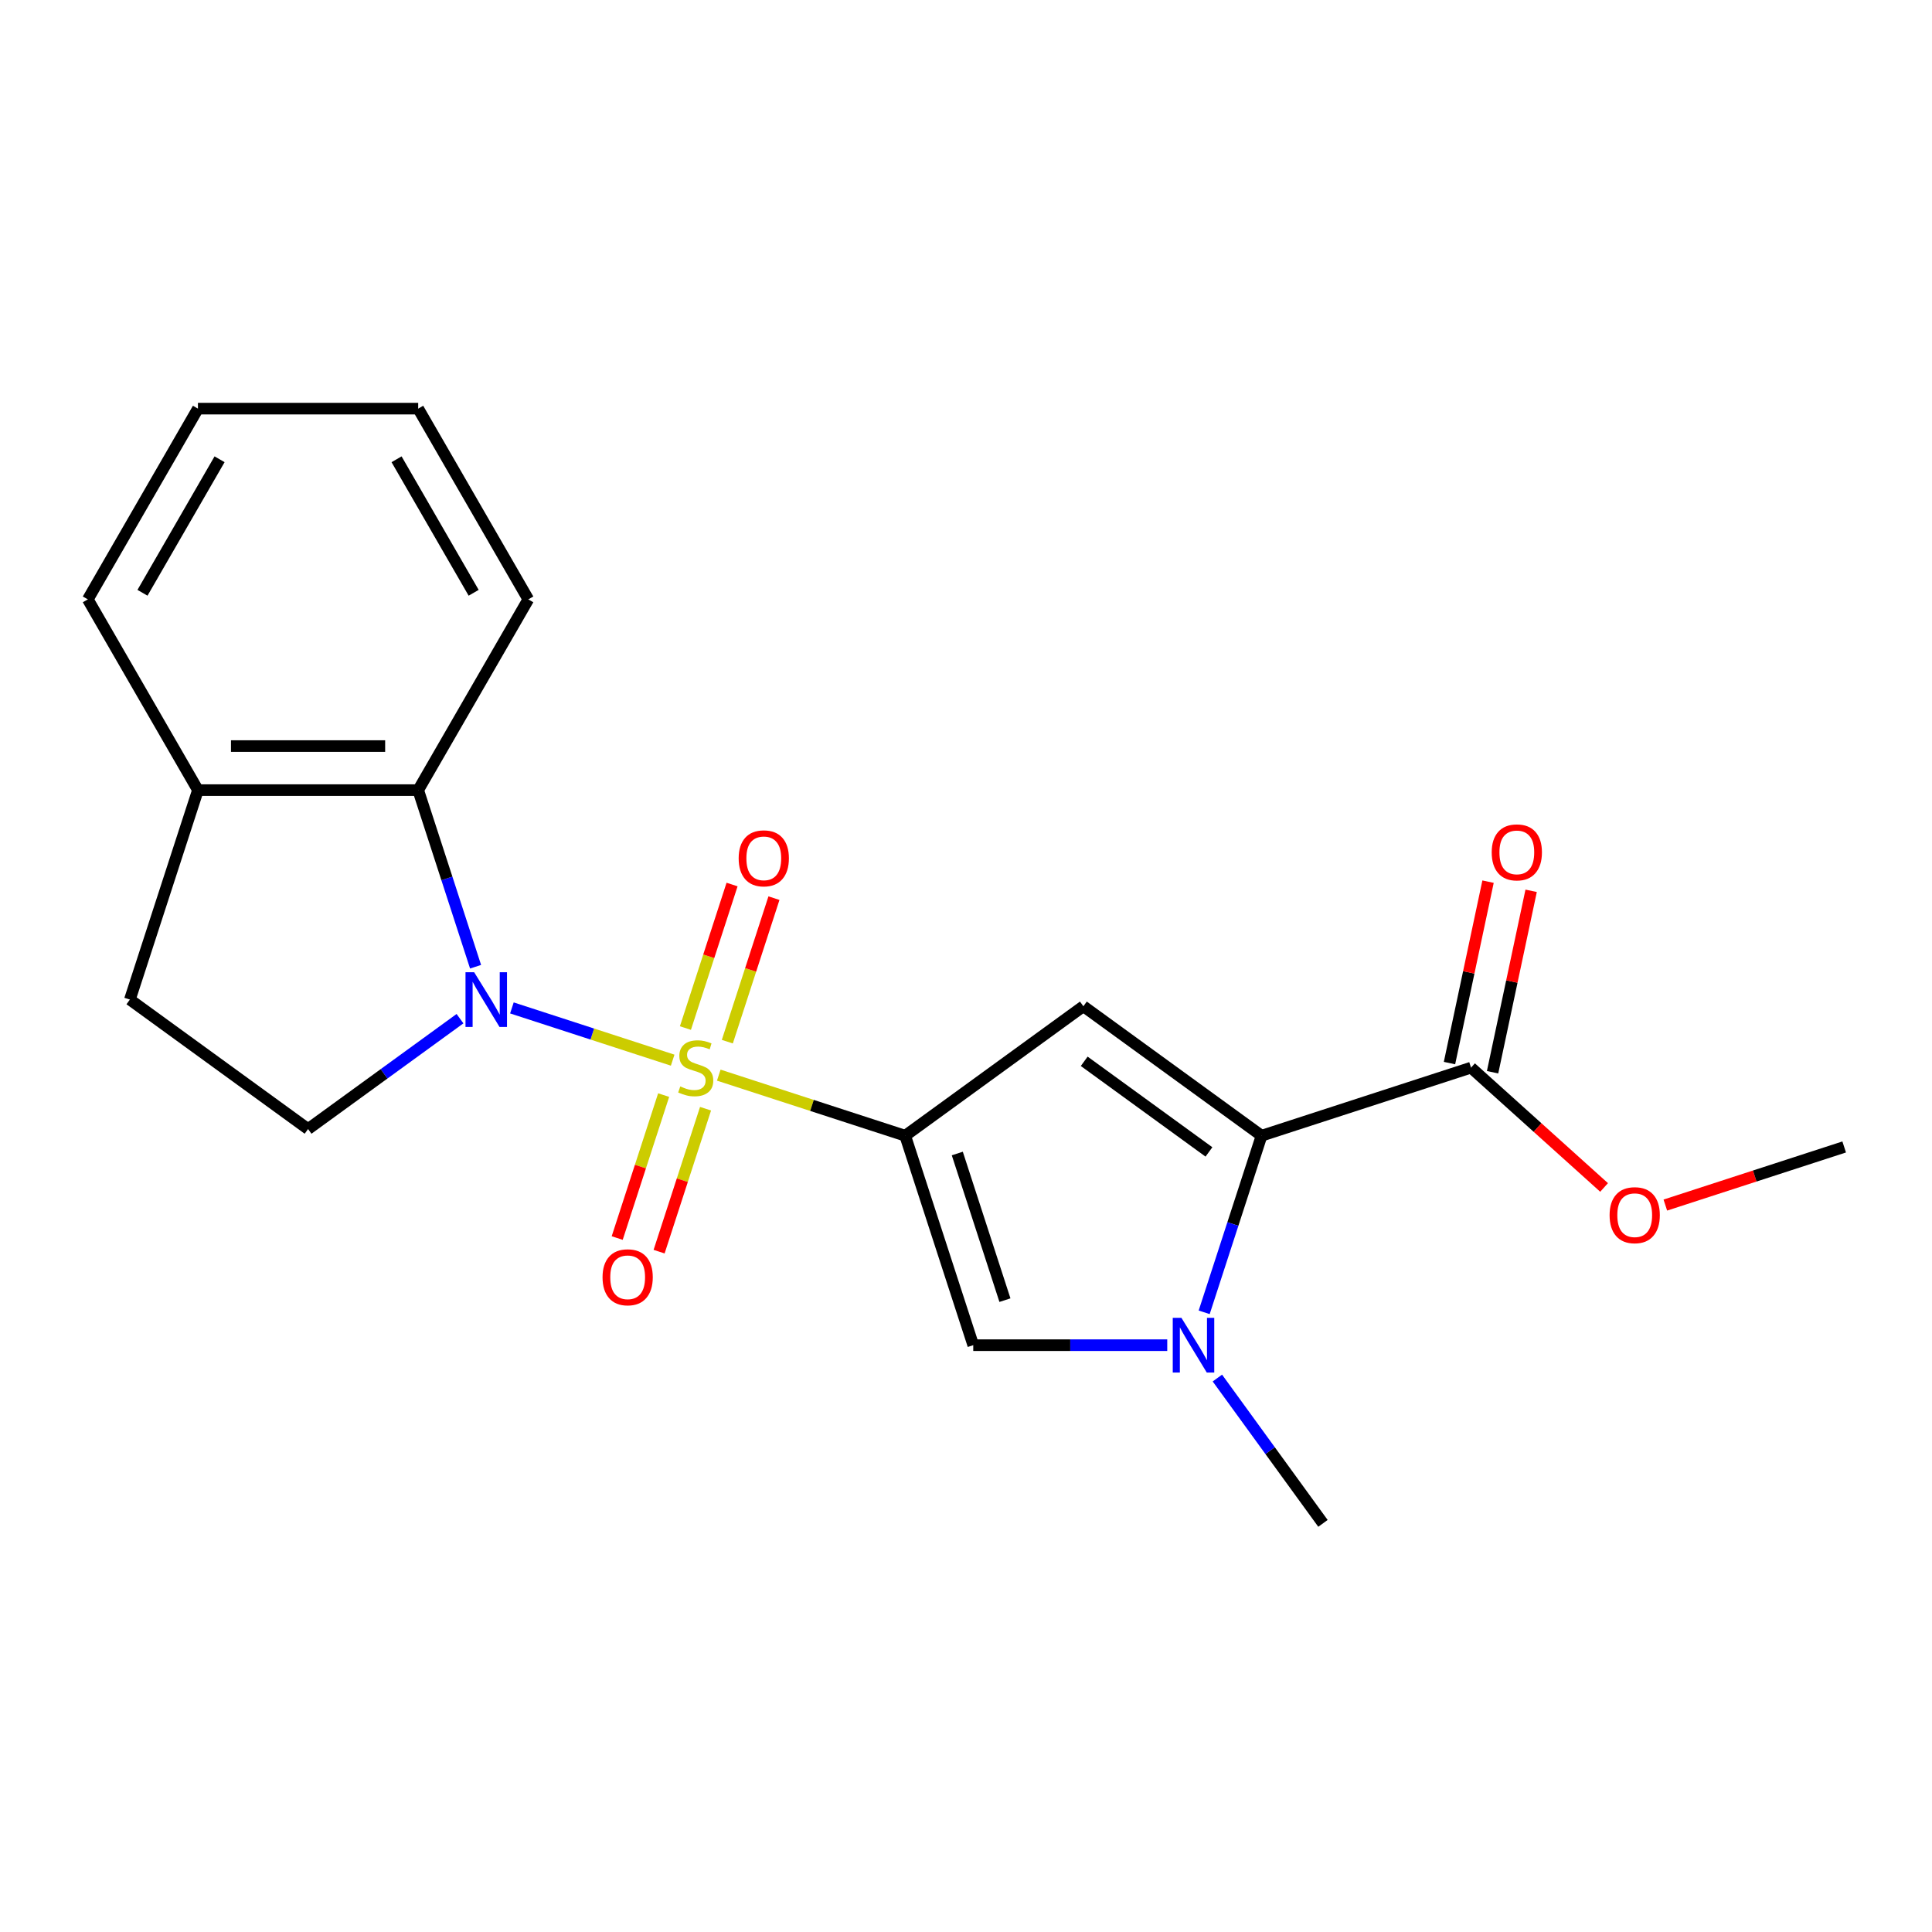 <?xml version='1.0' encoding='iso-8859-1'?>
<svg version='1.1' baseProfile='full'
              xmlns='http://www.w3.org/2000/svg'
                      xmlns:rdkit='http://www.rdkit.org/xml'
                      xmlns:xlink='http://www.w3.org/1999/xlink'
                  xml:space='preserve'
width='1000px' height='1000px' viewBox='0 0 1000 1000'>
<!-- END OF HEADER -->
<rect style='opacity:1.0;fill:#FFFFFF;stroke:none' width='1000' height='1000' x='0' y='0'> </rect>
<path class='bond-0' d='M 372.035,556.49 L 420.281,572.166' style='fill:none;fill-rule:evenodd;stroke:#CCCC00;stroke-width:6px;stroke-linecap:butt;stroke-linejoin:miter;stroke-opacity:1' />
<path class='bond-0' d='M 420.281,572.166 L 468.527,587.842' style='fill:none;fill-rule:evenodd;stroke:#000000;stroke-width:6px;stroke-linecap:butt;stroke-linejoin:miter;stroke-opacity:1' />
<path class='bond-1' d='M 348.175,548.737 L 306.568,535.218' style='fill:none;fill-rule:evenodd;stroke:#CCCC00;stroke-width:6px;stroke-linecap:butt;stroke-linejoin:miter;stroke-opacity:1' />
<path class='bond-1' d='M 306.568,535.218 L 264.96,521.699' style='fill:none;fill-rule:evenodd;stroke:#0000FF;stroke-width:6px;stroke-linecap:butt;stroke-linejoin:miter;stroke-opacity:1' />
<path class='bond-9' d='M 376.461,539.166 L 388.53,502.022' style='fill:none;fill-rule:evenodd;stroke:#CCCC00;stroke-width:6px;stroke-linecap:butt;stroke-linejoin:miter;stroke-opacity:1' />
<path class='bond-9' d='M 388.53,502.022 L 400.599,464.879' style='fill:none;fill-rule:evenodd;stroke:#FF0000;stroke-width:6px;stroke-linecap:butt;stroke-linejoin:miter;stroke-opacity:1' />
<path class='bond-9' d='M 354.777,532.12 L 366.846,494.977' style='fill:none;fill-rule:evenodd;stroke:#CCCC00;stroke-width:6px;stroke-linecap:butt;stroke-linejoin:miter;stroke-opacity:1' />
<path class='bond-9' d='M 366.846,494.977 L 378.914,457.833' style='fill:none;fill-rule:evenodd;stroke:#FF0000;stroke-width:6px;stroke-linecap:butt;stroke-linejoin:miter;stroke-opacity:1' />
<path class='bond-10' d='M 343.502,566.821 L 331.482,603.814' style='fill:none;fill-rule:evenodd;stroke:#CCCC00;stroke-width:6px;stroke-linecap:butt;stroke-linejoin:miter;stroke-opacity:1' />
<path class='bond-10' d='M 331.482,603.814 L 319.462,640.808' style='fill:none;fill-rule:evenodd;stroke:#FF0000;stroke-width:6px;stroke-linecap:butt;stroke-linejoin:miter;stroke-opacity:1' />
<path class='bond-10' d='M 365.187,573.866 L 353.167,610.86' style='fill:none;fill-rule:evenodd;stroke:#CCCC00;stroke-width:6px;stroke-linecap:butt;stroke-linejoin:miter;stroke-opacity:1' />
<path class='bond-10' d='M 353.167,610.86 L 341.147,647.853' style='fill:none;fill-rule:evenodd;stroke:#FF0000;stroke-width:6px;stroke-linecap:butt;stroke-linejoin:miter;stroke-opacity:1' />
<path class='bond-2' d='M 468.527,587.842 L 560.755,520.834' style='fill:none;fill-rule:evenodd;stroke:#000000;stroke-width:6px;stroke-linecap:butt;stroke-linejoin:miter;stroke-opacity:1' />
<path class='bond-5' d='M 468.527,587.842 L 503.755,696.263' style='fill:none;fill-rule:evenodd;stroke:#000000;stroke-width:6px;stroke-linecap:butt;stroke-linejoin:miter;stroke-opacity:1' />
<path class='bond-5' d='M 495.495,597.059 L 520.155,672.954' style='fill:none;fill-rule:evenodd;stroke:#000000;stroke-width:6px;stroke-linecap:butt;stroke-linejoin:miter;stroke-opacity:1' />
<path class='bond-6' d='M 246.157,500.375 L 231.306,454.669' style='fill:none;fill-rule:evenodd;stroke:#0000FF;stroke-width:6px;stroke-linecap:butt;stroke-linejoin:miter;stroke-opacity:1' />
<path class='bond-6' d='M 231.306,454.669 L 216.456,408.964' style='fill:none;fill-rule:evenodd;stroke:#000000;stroke-width:6px;stroke-linecap:butt;stroke-linejoin:miter;stroke-opacity:1' />
<path class='bond-8' d='M 238.094,527.259 L 198.775,555.826' style='fill:none;fill-rule:evenodd;stroke:#0000FF;stroke-width:6px;stroke-linecap:butt;stroke-linejoin:miter;stroke-opacity:1' />
<path class='bond-8' d='M 198.775,555.826 L 159.455,584.393' style='fill:none;fill-rule:evenodd;stroke:#000000;stroke-width:6px;stroke-linecap:butt;stroke-linejoin:miter;stroke-opacity:1' />
<path class='bond-3' d='M 560.755,520.834 L 652.984,587.842' style='fill:none;fill-rule:evenodd;stroke:#000000;stroke-width:6px;stroke-linecap:butt;stroke-linejoin:miter;stroke-opacity:1' />
<path class='bond-3' d='M 561.188,549.33 L 625.748,596.236' style='fill:none;fill-rule:evenodd;stroke:#000000;stroke-width:6px;stroke-linecap:butt;stroke-linejoin:miter;stroke-opacity:1' />
<path class='bond-7' d='M 652.984,587.842 L 761.405,552.613' style='fill:none;fill-rule:evenodd;stroke:#000000;stroke-width:6px;stroke-linecap:butt;stroke-linejoin:miter;stroke-opacity:1' />
<path class='bond-22' d='M 652.984,587.842 L 638.133,633.547' style='fill:none;fill-rule:evenodd;stroke:#000000;stroke-width:6px;stroke-linecap:butt;stroke-linejoin:miter;stroke-opacity:1' />
<path class='bond-22' d='M 638.133,633.547 L 623.282,679.253' style='fill:none;fill-rule:evenodd;stroke:#0000FF;stroke-width:6px;stroke-linecap:butt;stroke-linejoin:miter;stroke-opacity:1' />
<path class='bond-4' d='M 604.166,696.263 L 553.96,696.263' style='fill:none;fill-rule:evenodd;stroke:#0000FF;stroke-width:6px;stroke-linecap:butt;stroke-linejoin:miter;stroke-opacity:1' />
<path class='bond-4' d='M 553.96,696.263 L 503.755,696.263' style='fill:none;fill-rule:evenodd;stroke:#000000;stroke-width:6px;stroke-linecap:butt;stroke-linejoin:miter;stroke-opacity:1' />
<path class='bond-15' d='M 630.114,713.273 L 657.439,750.882' style='fill:none;fill-rule:evenodd;stroke:#0000FF;stroke-width:6px;stroke-linecap:butt;stroke-linejoin:miter;stroke-opacity:1' />
<path class='bond-15' d='M 657.439,750.882 L 684.764,788.491' style='fill:none;fill-rule:evenodd;stroke:#000000;stroke-width:6px;stroke-linecap:butt;stroke-linejoin:miter;stroke-opacity:1' />
<path class='bond-11' d='M 216.456,408.964 L 102.455,408.964' style='fill:none;fill-rule:evenodd;stroke:#000000;stroke-width:6px;stroke-linecap:butt;stroke-linejoin:miter;stroke-opacity:1' />
<path class='bond-11' d='M 199.356,386.164 L 119.555,386.164' style='fill:none;fill-rule:evenodd;stroke:#000000;stroke-width:6px;stroke-linecap:butt;stroke-linejoin:miter;stroke-opacity:1' />
<path class='bond-16' d='M 216.456,408.964 L 273.456,310.236' style='fill:none;fill-rule:evenodd;stroke:#000000;stroke-width:6px;stroke-linecap:butt;stroke-linejoin:miter;stroke-opacity:1' />
<path class='bond-12' d='M 772.556,554.984 L 782.536,508.034' style='fill:none;fill-rule:evenodd;stroke:#000000;stroke-width:6px;stroke-linecap:butt;stroke-linejoin:miter;stroke-opacity:1' />
<path class='bond-12' d='M 782.536,508.034 L 792.515,461.084' style='fill:none;fill-rule:evenodd;stroke:#FF0000;stroke-width:6px;stroke-linecap:butt;stroke-linejoin:miter;stroke-opacity:1' />
<path class='bond-12' d='M 750.254,550.243 L 760.234,503.293' style='fill:none;fill-rule:evenodd;stroke:#000000;stroke-width:6px;stroke-linecap:butt;stroke-linejoin:miter;stroke-opacity:1' />
<path class='bond-12' d='M 760.234,503.293 L 770.213,456.343' style='fill:none;fill-rule:evenodd;stroke:#FF0000;stroke-width:6px;stroke-linecap:butt;stroke-linejoin:miter;stroke-opacity:1' />
<path class='bond-14' d='M 761.405,552.613 L 795.84,583.618' style='fill:none;fill-rule:evenodd;stroke:#000000;stroke-width:6px;stroke-linecap:butt;stroke-linejoin:miter;stroke-opacity:1' />
<path class='bond-14' d='M 795.84,583.618 L 830.274,614.623' style='fill:none;fill-rule:evenodd;stroke:#FF0000;stroke-width:6px;stroke-linecap:butt;stroke-linejoin:miter;stroke-opacity:1' />
<path class='bond-13' d='M 159.455,584.393 L 67.227,517.385' style='fill:none;fill-rule:evenodd;stroke:#000000;stroke-width:6px;stroke-linecap:butt;stroke-linejoin:miter;stroke-opacity:1' />
<path class='bond-17' d='M 102.455,408.964 L 45.455,310.236' style='fill:none;fill-rule:evenodd;stroke:#000000;stroke-width:6px;stroke-linecap:butt;stroke-linejoin:miter;stroke-opacity:1' />
<path class='bond-21' d='M 102.455,408.964 L 67.227,517.385' style='fill:none;fill-rule:evenodd;stroke:#000000;stroke-width:6px;stroke-linecap:butt;stroke-linejoin:miter;stroke-opacity:1' />
<path class='bond-18' d='M 861.974,623.745 L 908.26,608.706' style='fill:none;fill-rule:evenodd;stroke:#FF0000;stroke-width:6px;stroke-linecap:butt;stroke-linejoin:miter;stroke-opacity:1' />
<path class='bond-18' d='M 908.26,608.706 L 954.545,593.667' style='fill:none;fill-rule:evenodd;stroke:#000000;stroke-width:6px;stroke-linecap:butt;stroke-linejoin:miter;stroke-opacity:1' />
<path class='bond-19' d='M 273.456,310.236 L 216.456,211.509' style='fill:none;fill-rule:evenodd;stroke:#000000;stroke-width:6px;stroke-linecap:butt;stroke-linejoin:miter;stroke-opacity:1' />
<path class='bond-19' d='M 245.161,306.827 L 205.26,237.718' style='fill:none;fill-rule:evenodd;stroke:#000000;stroke-width:6px;stroke-linecap:butt;stroke-linejoin:miter;stroke-opacity:1' />
<path class='bond-23' d='M 45.455,310.236 L 102.455,211.509' style='fill:none;fill-rule:evenodd;stroke:#000000;stroke-width:6px;stroke-linecap:butt;stroke-linejoin:miter;stroke-opacity:1' />
<path class='bond-23' d='M 73.75,306.827 L 113.65,237.718' style='fill:none;fill-rule:evenodd;stroke:#000000;stroke-width:6px;stroke-linecap:butt;stroke-linejoin:miter;stroke-opacity:1' />
<path class='bond-20' d='M 216.456,211.509 L 102.455,211.509' style='fill:none;fill-rule:evenodd;stroke:#000000;stroke-width:6px;stroke-linecap:butt;stroke-linejoin:miter;stroke-opacity:1' />
<path  class='atom-0' d='M 352.105 562.333
Q 352.425 562.453, 353.745 563.013
Q 355.065 563.573, 356.505 563.933
Q 357.985 564.253, 359.425 564.253
Q 362.105 564.253, 363.665 562.973
Q 365.225 561.653, 365.225 559.373
Q 365.225 557.813, 364.425 556.853
Q 363.665 555.893, 362.465 555.373
Q 361.265 554.853, 359.265 554.253
Q 356.745 553.493, 355.225 552.773
Q 353.745 552.053, 352.665 550.533
Q 351.625 549.013, 351.625 546.453
Q 351.625 542.893, 354.025 540.693
Q 356.465 538.493, 361.265 538.493
Q 364.545 538.493, 368.265 540.053
L 367.345 543.133
Q 363.945 541.733, 361.385 541.733
Q 358.625 541.733, 357.105 542.893
Q 355.585 544.013, 355.625 545.973
Q 355.625 547.493, 356.385 548.413
Q 357.185 549.333, 358.305 549.853
Q 359.465 550.373, 361.385 550.973
Q 363.945 551.773, 365.465 552.573
Q 366.985 553.373, 368.065 555.013
Q 369.185 556.613, 369.185 559.373
Q 369.185 563.293, 366.545 565.413
Q 363.945 567.493, 359.585 567.493
Q 357.065 567.493, 355.145 566.933
Q 353.265 566.413, 351.025 565.493
L 352.105 562.333
' fill='#CCCC00'/>
<path  class='atom-2' d='M 245.424 503.225
L 254.704 518.225
Q 255.624 519.705, 257.104 522.385
Q 258.584 525.065, 258.664 525.225
L 258.664 503.225
L 262.424 503.225
L 262.424 531.545
L 258.544 531.545
L 248.584 515.145
Q 247.424 513.225, 246.184 511.025
Q 244.984 508.825, 244.624 508.145
L 244.624 531.545
L 240.944 531.545
L 240.944 503.225
L 245.424 503.225
' fill='#0000FF'/>
<path  class='atom-5' d='M 611.496 682.103
L 620.776 697.103
Q 621.696 698.583, 623.176 701.263
Q 624.656 703.943, 624.736 704.103
L 624.736 682.103
L 628.496 682.103
L 628.496 710.423
L 624.616 710.423
L 614.656 694.023
Q 613.496 692.103, 612.256 689.903
Q 611.056 687.703, 610.696 687.023
L 610.696 710.423
L 607.016 710.423
L 607.016 682.103
L 611.496 682.103
' fill='#0000FF'/>
<path  class='atom-10' d='M 382.333 444.272
Q 382.333 437.472, 385.693 433.672
Q 389.053 429.872, 395.333 429.872
Q 401.613 429.872, 404.973 433.672
Q 408.333 437.472, 408.333 444.272
Q 408.333 451.152, 404.933 455.072
Q 401.533 458.952, 395.333 458.952
Q 389.093 458.952, 385.693 455.072
Q 382.333 451.192, 382.333 444.272
M 395.333 455.752
Q 399.653 455.752, 401.973 452.872
Q 404.333 449.952, 404.333 444.272
Q 404.333 438.712, 401.973 435.912
Q 399.653 433.072, 395.333 433.072
Q 391.013 433.072, 388.653 435.872
Q 386.333 438.672, 386.333 444.272
Q 386.333 449.992, 388.653 452.872
Q 391.013 455.752, 395.333 455.752
' fill='#FF0000'/>
<path  class='atom-11' d='M 311.877 661.115
Q 311.877 654.315, 315.237 650.515
Q 318.597 646.715, 324.877 646.715
Q 331.157 646.715, 334.517 650.515
Q 337.877 654.315, 337.877 661.115
Q 337.877 667.995, 334.477 671.915
Q 331.077 675.795, 324.877 675.795
Q 318.637 675.795, 315.237 671.915
Q 311.877 668.035, 311.877 661.115
M 324.877 672.595
Q 329.197 672.595, 331.517 669.715
Q 333.877 666.795, 333.877 661.115
Q 333.877 655.555, 331.517 652.755
Q 329.197 649.915, 324.877 649.915
Q 320.557 649.915, 318.197 652.715
Q 315.877 655.515, 315.877 661.115
Q 315.877 666.835, 318.197 669.715
Q 320.557 672.595, 324.877 672.595
' fill='#FF0000'/>
<path  class='atom-13' d='M 772.107 441.184
Q 772.107 434.384, 775.467 430.584
Q 778.827 426.784, 785.107 426.784
Q 791.387 426.784, 794.747 430.584
Q 798.107 434.384, 798.107 441.184
Q 798.107 448.064, 794.707 451.984
Q 791.307 455.864, 785.107 455.864
Q 778.867 455.864, 775.467 451.984
Q 772.107 448.104, 772.107 441.184
M 785.107 452.664
Q 789.427 452.664, 791.747 449.784
Q 794.107 446.864, 794.107 441.184
Q 794.107 435.624, 791.747 432.824
Q 789.427 429.984, 785.107 429.984
Q 780.787 429.984, 778.427 432.784
Q 776.107 435.584, 776.107 441.184
Q 776.107 446.904, 778.427 449.784
Q 780.787 452.664, 785.107 452.664
' fill='#FF0000'/>
<path  class='atom-15' d='M 833.124 628.975
Q 833.124 622.175, 836.484 618.375
Q 839.844 614.575, 846.124 614.575
Q 852.404 614.575, 855.764 618.375
Q 859.124 622.175, 859.124 628.975
Q 859.124 635.855, 855.724 639.775
Q 852.324 643.655, 846.124 643.655
Q 839.884 643.655, 836.484 639.775
Q 833.124 635.895, 833.124 628.975
M 846.124 640.455
Q 850.444 640.455, 852.764 637.575
Q 855.124 634.655, 855.124 628.975
Q 855.124 623.415, 852.764 620.615
Q 850.444 617.775, 846.124 617.775
Q 841.804 617.775, 839.444 620.575
Q 837.124 623.375, 837.124 628.975
Q 837.124 634.695, 839.444 637.575
Q 841.804 640.455, 846.124 640.455
' fill='#FF0000'/>
</svg>
